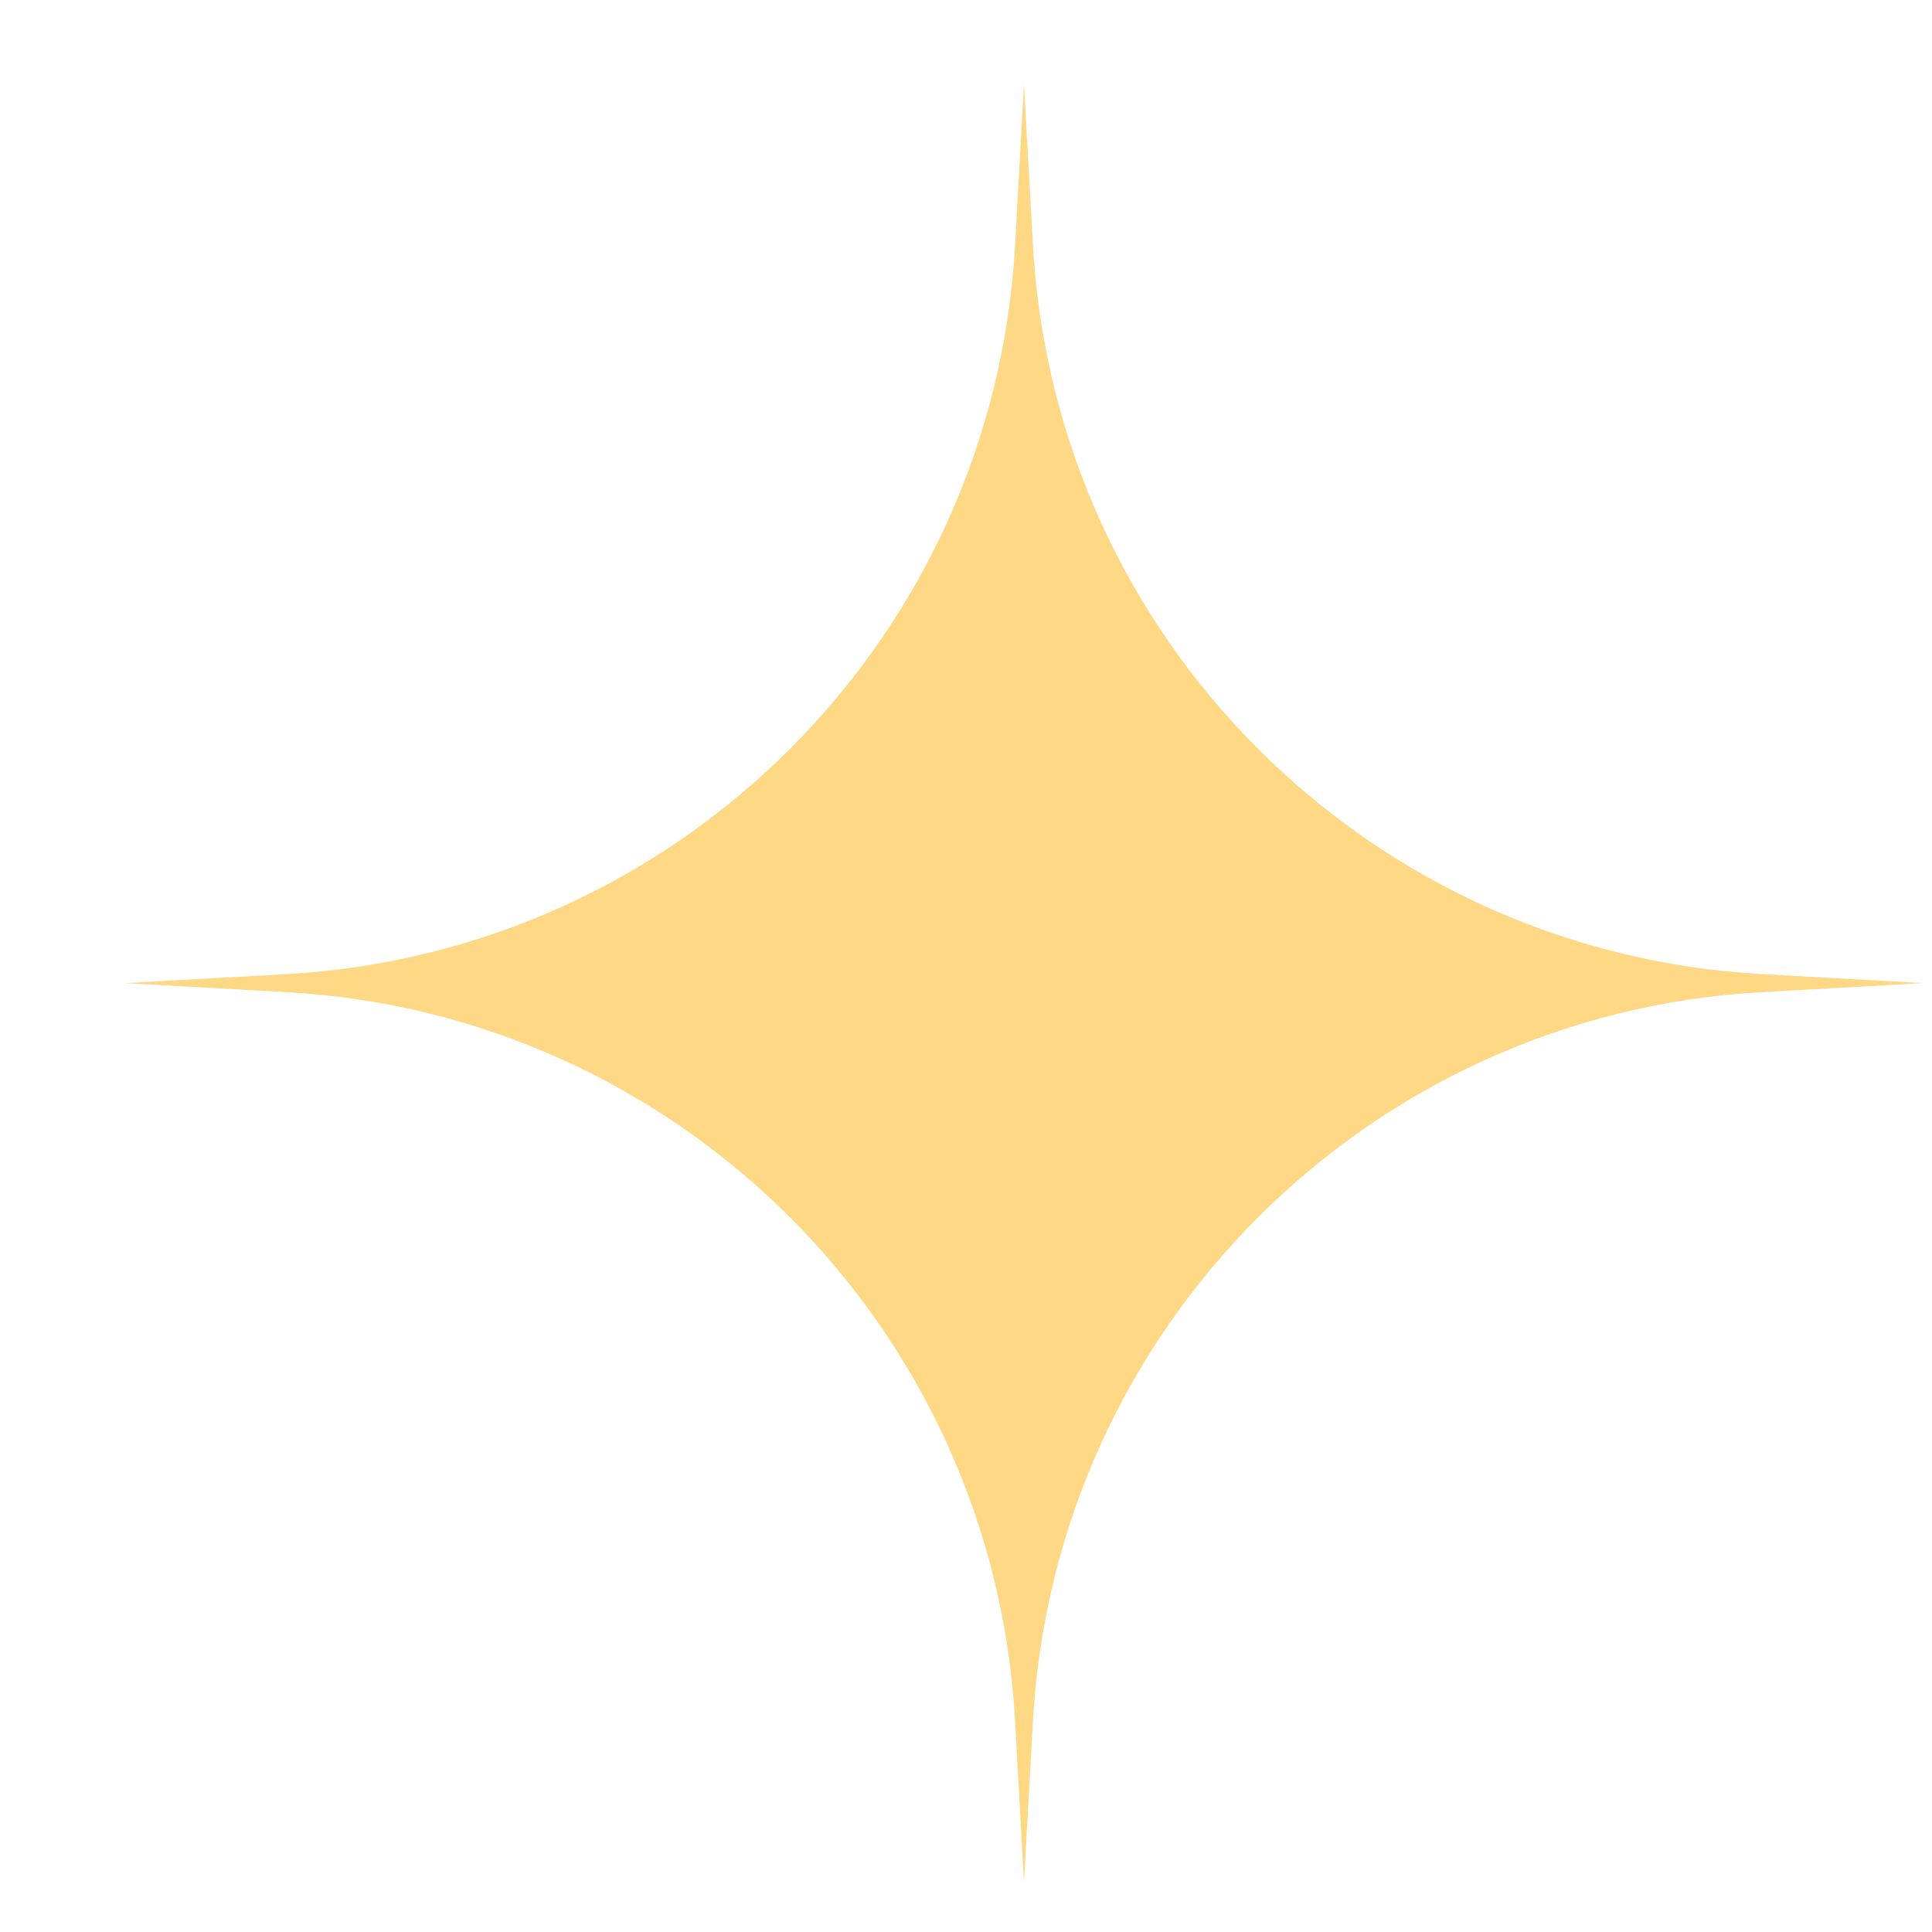 <?xml version="1.0" encoding="UTF-8"?>
<svg xmlns="http://www.w3.org/2000/svg" width="15" height="15" viewBox="0 0 15 15" fill="none">
  <path d="M0.969 7.633L2.223 7.563C5.275 7.393 7.711 4.957 7.881 1.905L7.95 0.651L8.02 1.905C8.19 4.957 10.626 7.393 13.678 7.563L14.932 7.633L13.678 7.703C10.626 7.872 8.19 10.309 8.02 13.36L7.95 14.614L7.881 13.36C7.711 10.309 5.275 7.872 2.223 7.703L0.969 7.633Z" fill="#FFD885"></path>
</svg>
